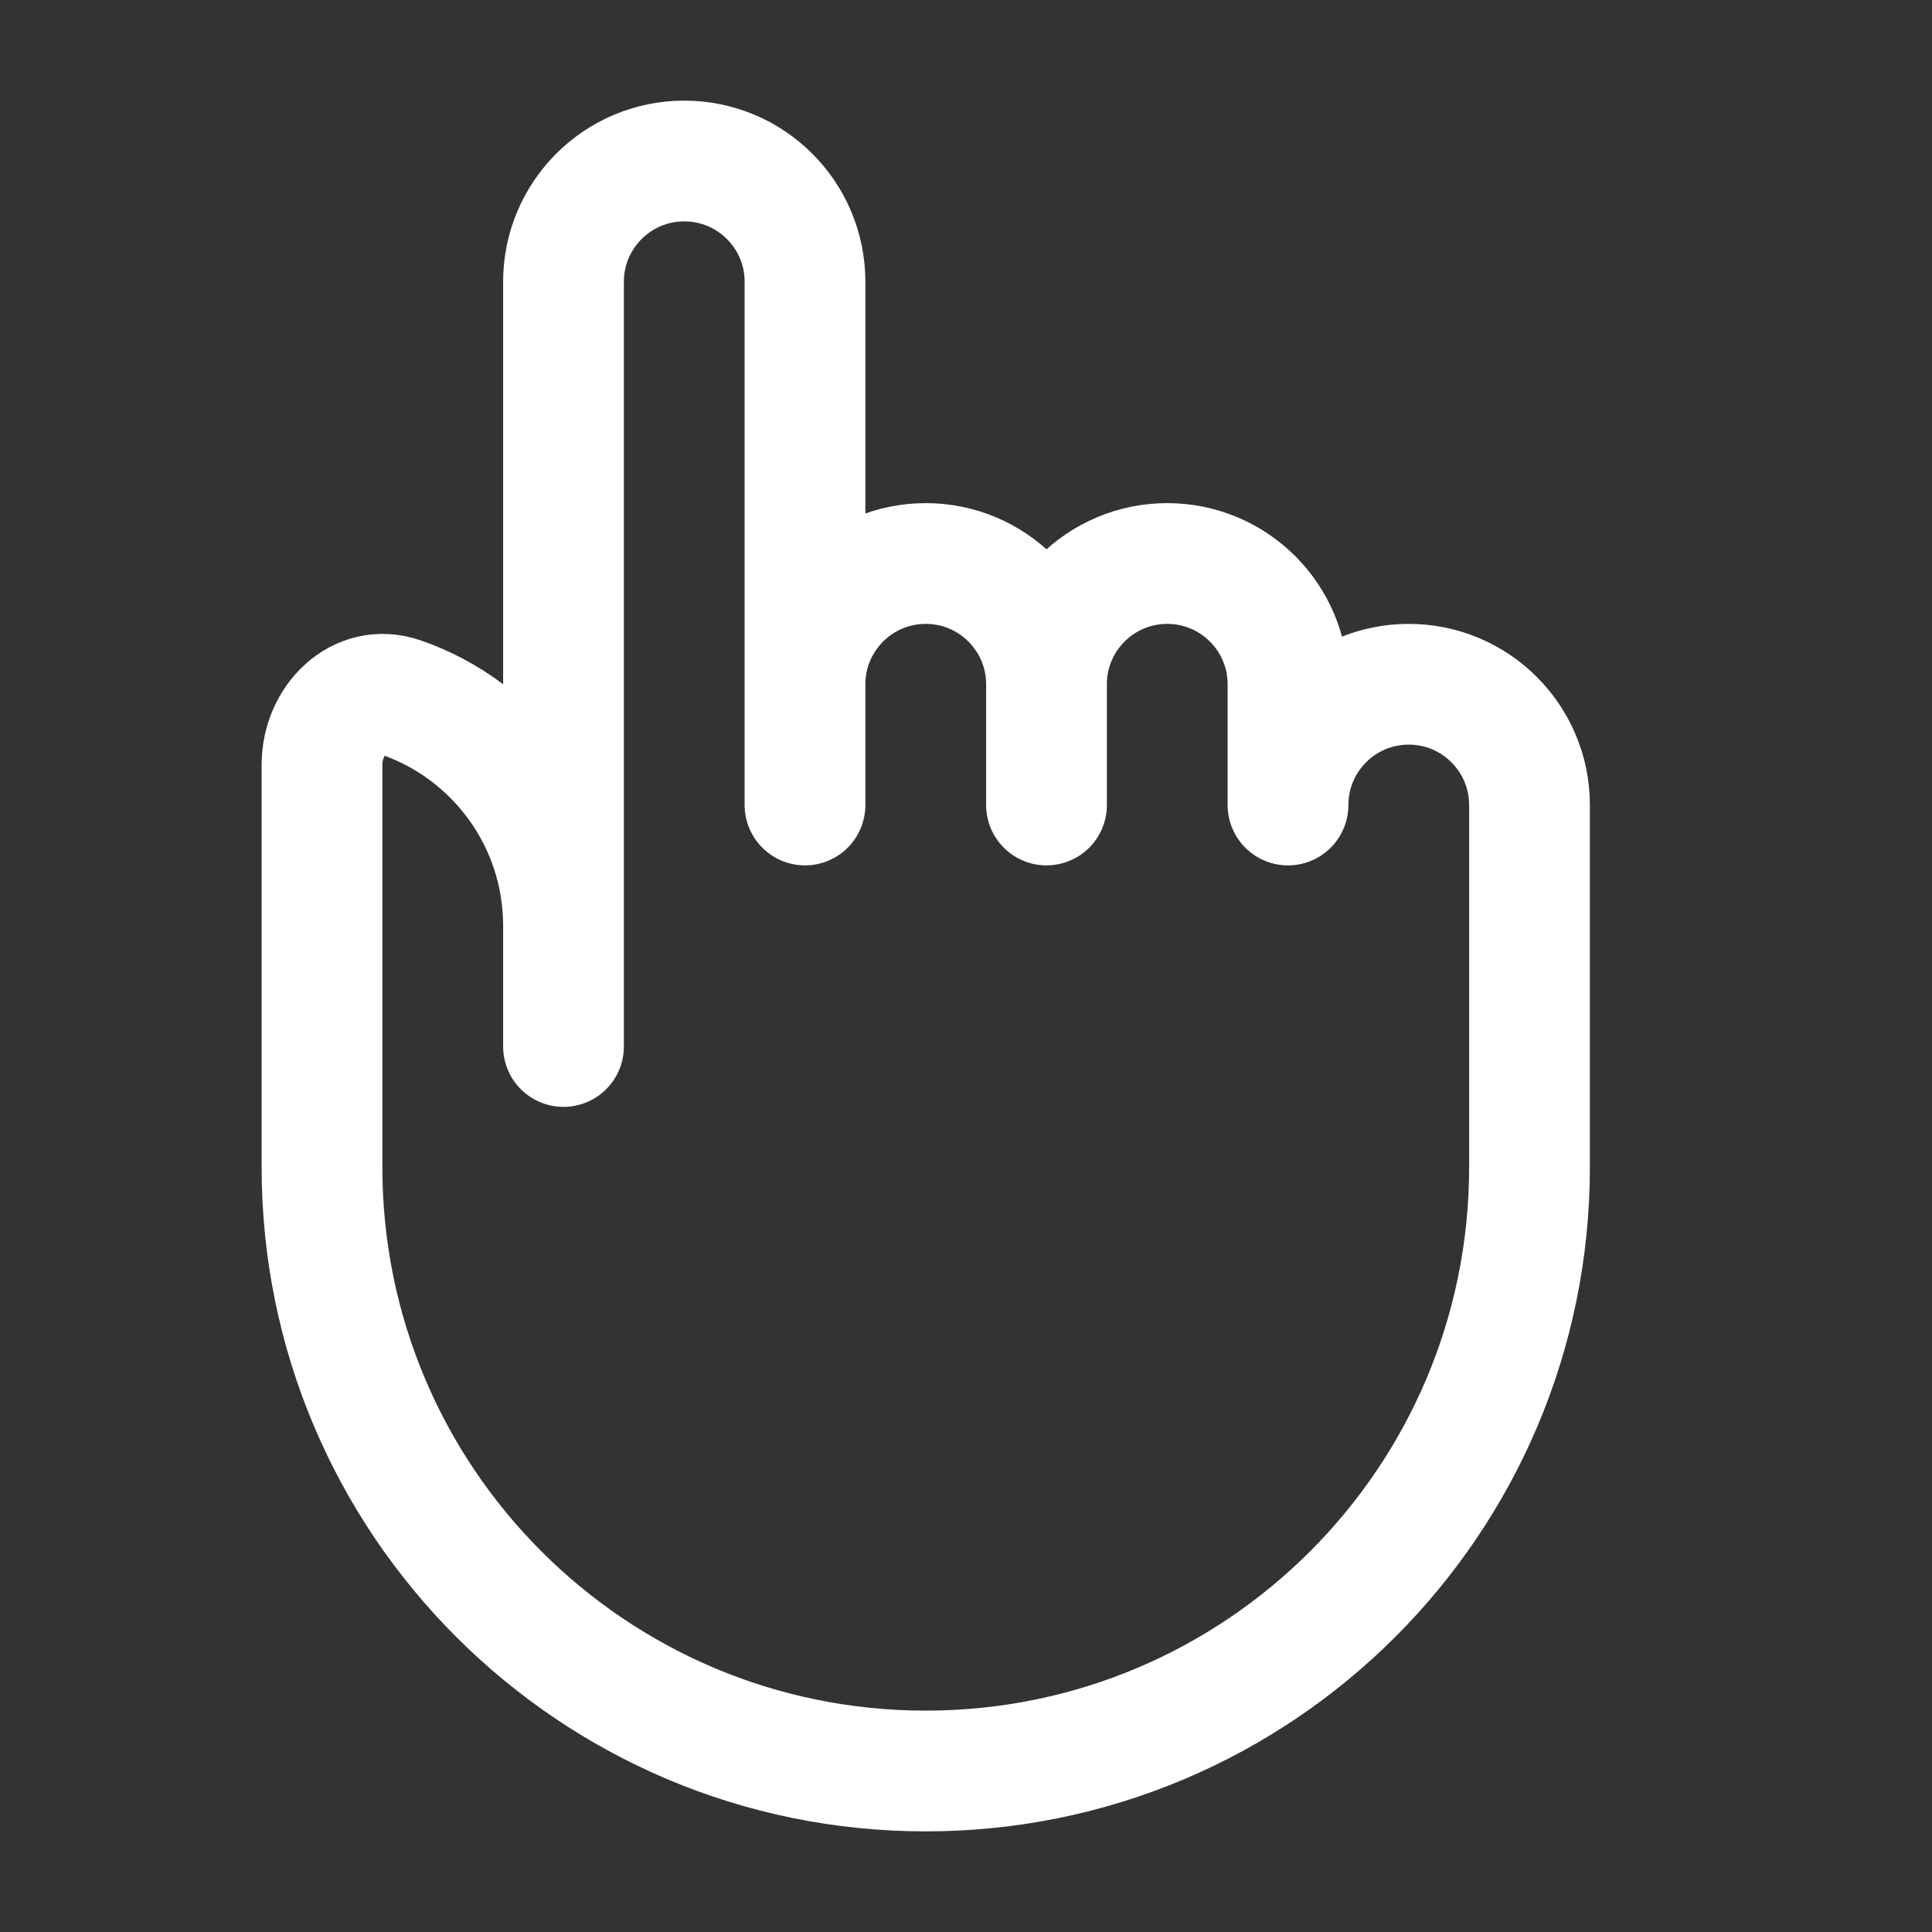 <svg width="24" height="24" viewBox="0 0 24 24" fill="none" xmlns="http://www.w3.org/2000/svg">
<rect x="0" y="0" width="24" height="24" fill="#333333" stroke="none"/>
<g id="vuesax/linear/finger" clip-path="url(#clip0_2745_1262)">
<path id="Ellipse 11" d="M10 10V3.5C10 2.672 9.328 2 8.5 2C7.672 2 7 2.672 7 3.5V11.5M7 11.5C7 10.187 6.157 9.071 4.982 8.664C4.46 8.484 4 8.948 4 9.5V14.5C4 18.642 7.358 22 11.5 22C15.642 22 19 18.642 19 14.5V10C19 9.172 18.328 8.5 17.5 8.5C16.672 8.5 16 9.172 16 10V8.5C16 7.672 15.328 7 14.5 7C13.672 7 13 7.672 13 8.5M7 11.5V13M13 8.5C13 7.672 12.328 7 11.5 7C10.672 7 10 7.672 10 8.5M13 8.5V10" stroke="white" stroke-width="1.5" stroke-linecap="round" stroke-linejoin="round"/>
</g>
<defs>
<clipPath id="clip0_2745_1262">
<rect width="24" height="24" fill="white"/>
</clipPath>
</defs>
</svg>
